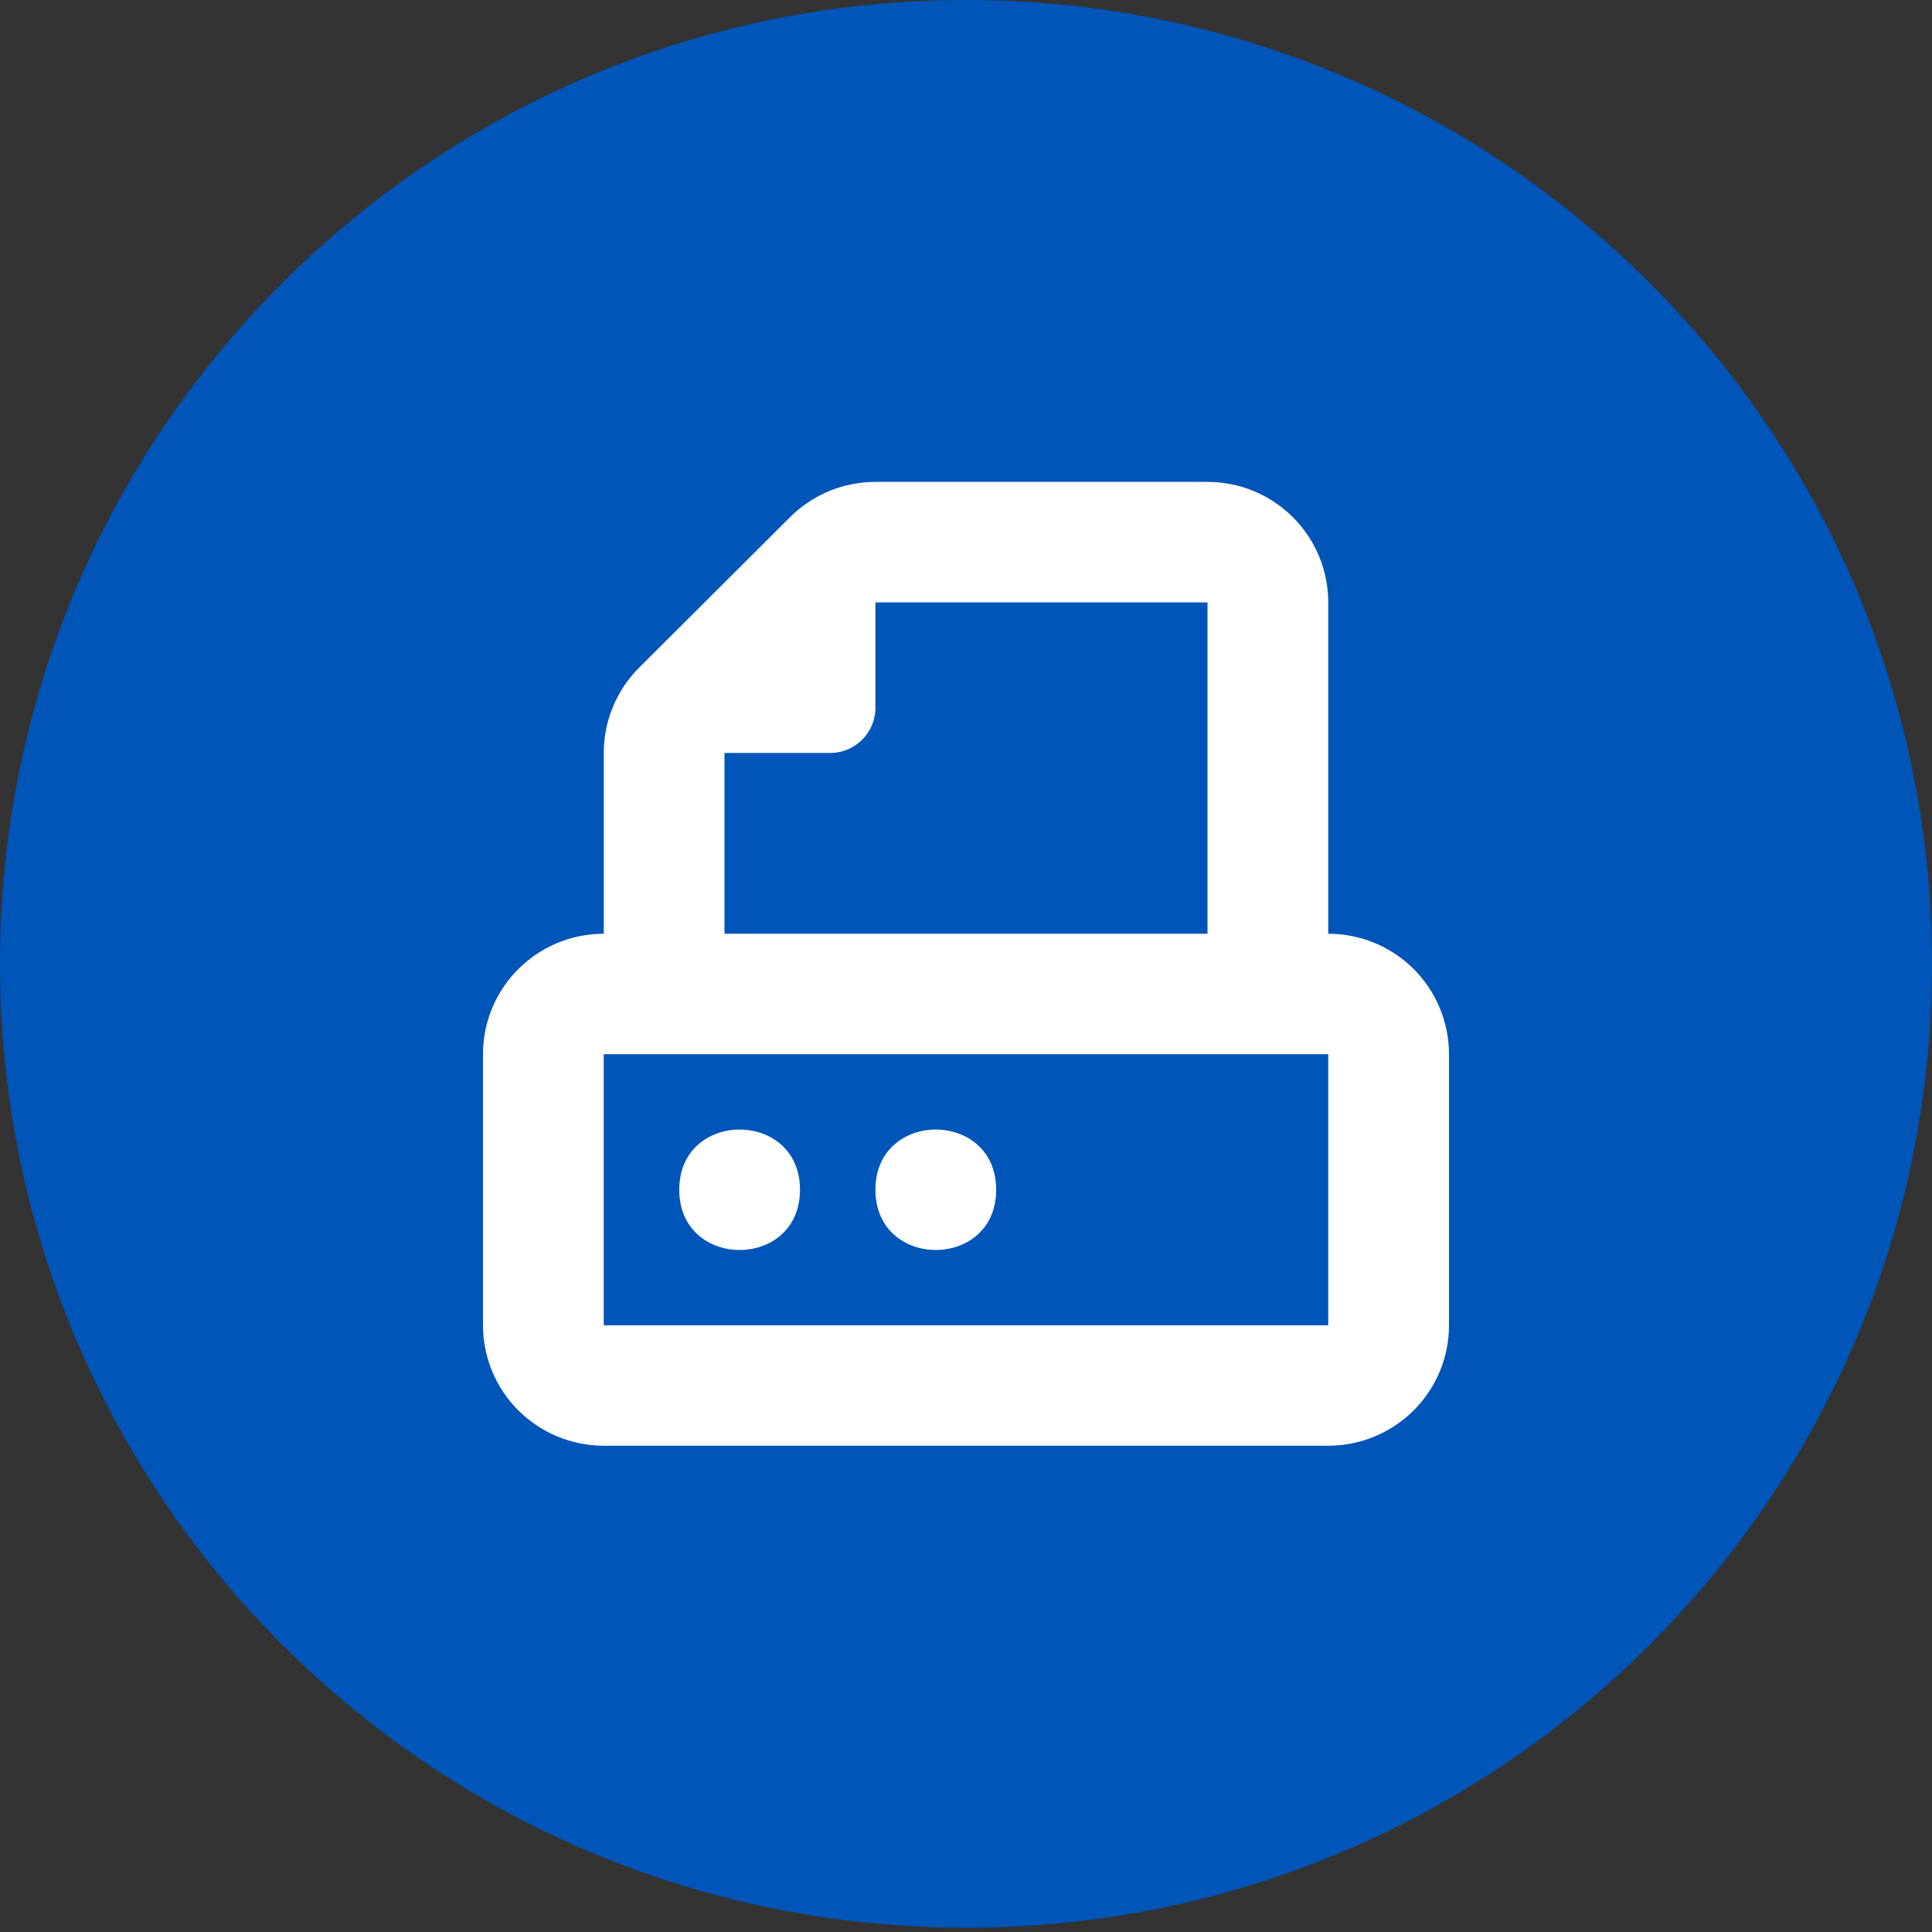 <svg width="26" height="26" viewBox="0 0 26 26" fill="none" xmlns="http://www.w3.org/2000/svg">
<rect x="0" y="0" width="26" height="26" fill="#333333" stroke="none"/>
<path d="M13 25.942C20.18 25.942 26 20.135 26 12.971C26 5.807 20.18 0 13 0C5.82 0 0 5.807 0 12.971C0 20.135 5.82 25.942 13 25.942Z" fill="#0055B8"/>
<path d="M17.875 12.566V8.107C17.875 7.677 17.704 7.264 17.399 6.96C17.094 6.656 16.681 6.485 16.25 6.485H11.781C11.35 6.485 10.936 6.656 10.632 6.96L8.6 8.986C8.296 9.29 8.125 9.704 8.125 10.133V12.566C7.228 12.566 6.5 13.291 6.5 14.187V17.835C6.5 18.265 6.671 18.677 6.976 18.981C7.281 19.285 7.694 19.456 8.125 19.456H17.875C18.306 19.456 18.719 19.285 19.024 18.981C19.329 18.677 19.5 18.265 19.5 17.835V14.187C19.5 13.757 19.329 13.345 19.024 13.04C18.719 12.736 18.306 12.566 17.875 12.566ZM9.75 10.133H11.172C11.508 10.133 11.781 9.861 11.781 9.525V8.107H16.25V12.566H9.75V10.133ZM8.125 17.835V14.187H17.875V17.835H8.125Z" fill="white"/>
<path d="M10.766 16.011C10.766 17.092 9.141 17.092 9.141 16.011C9.141 14.931 10.766 14.931 10.766 16.011Z" fill="white"/>
<path d="M13.406 16.011C13.406 17.092 11.781 17.092 11.781 16.011C11.781 14.931 13.406 14.931 13.406 16.011Z" fill="white"/>
</svg>
